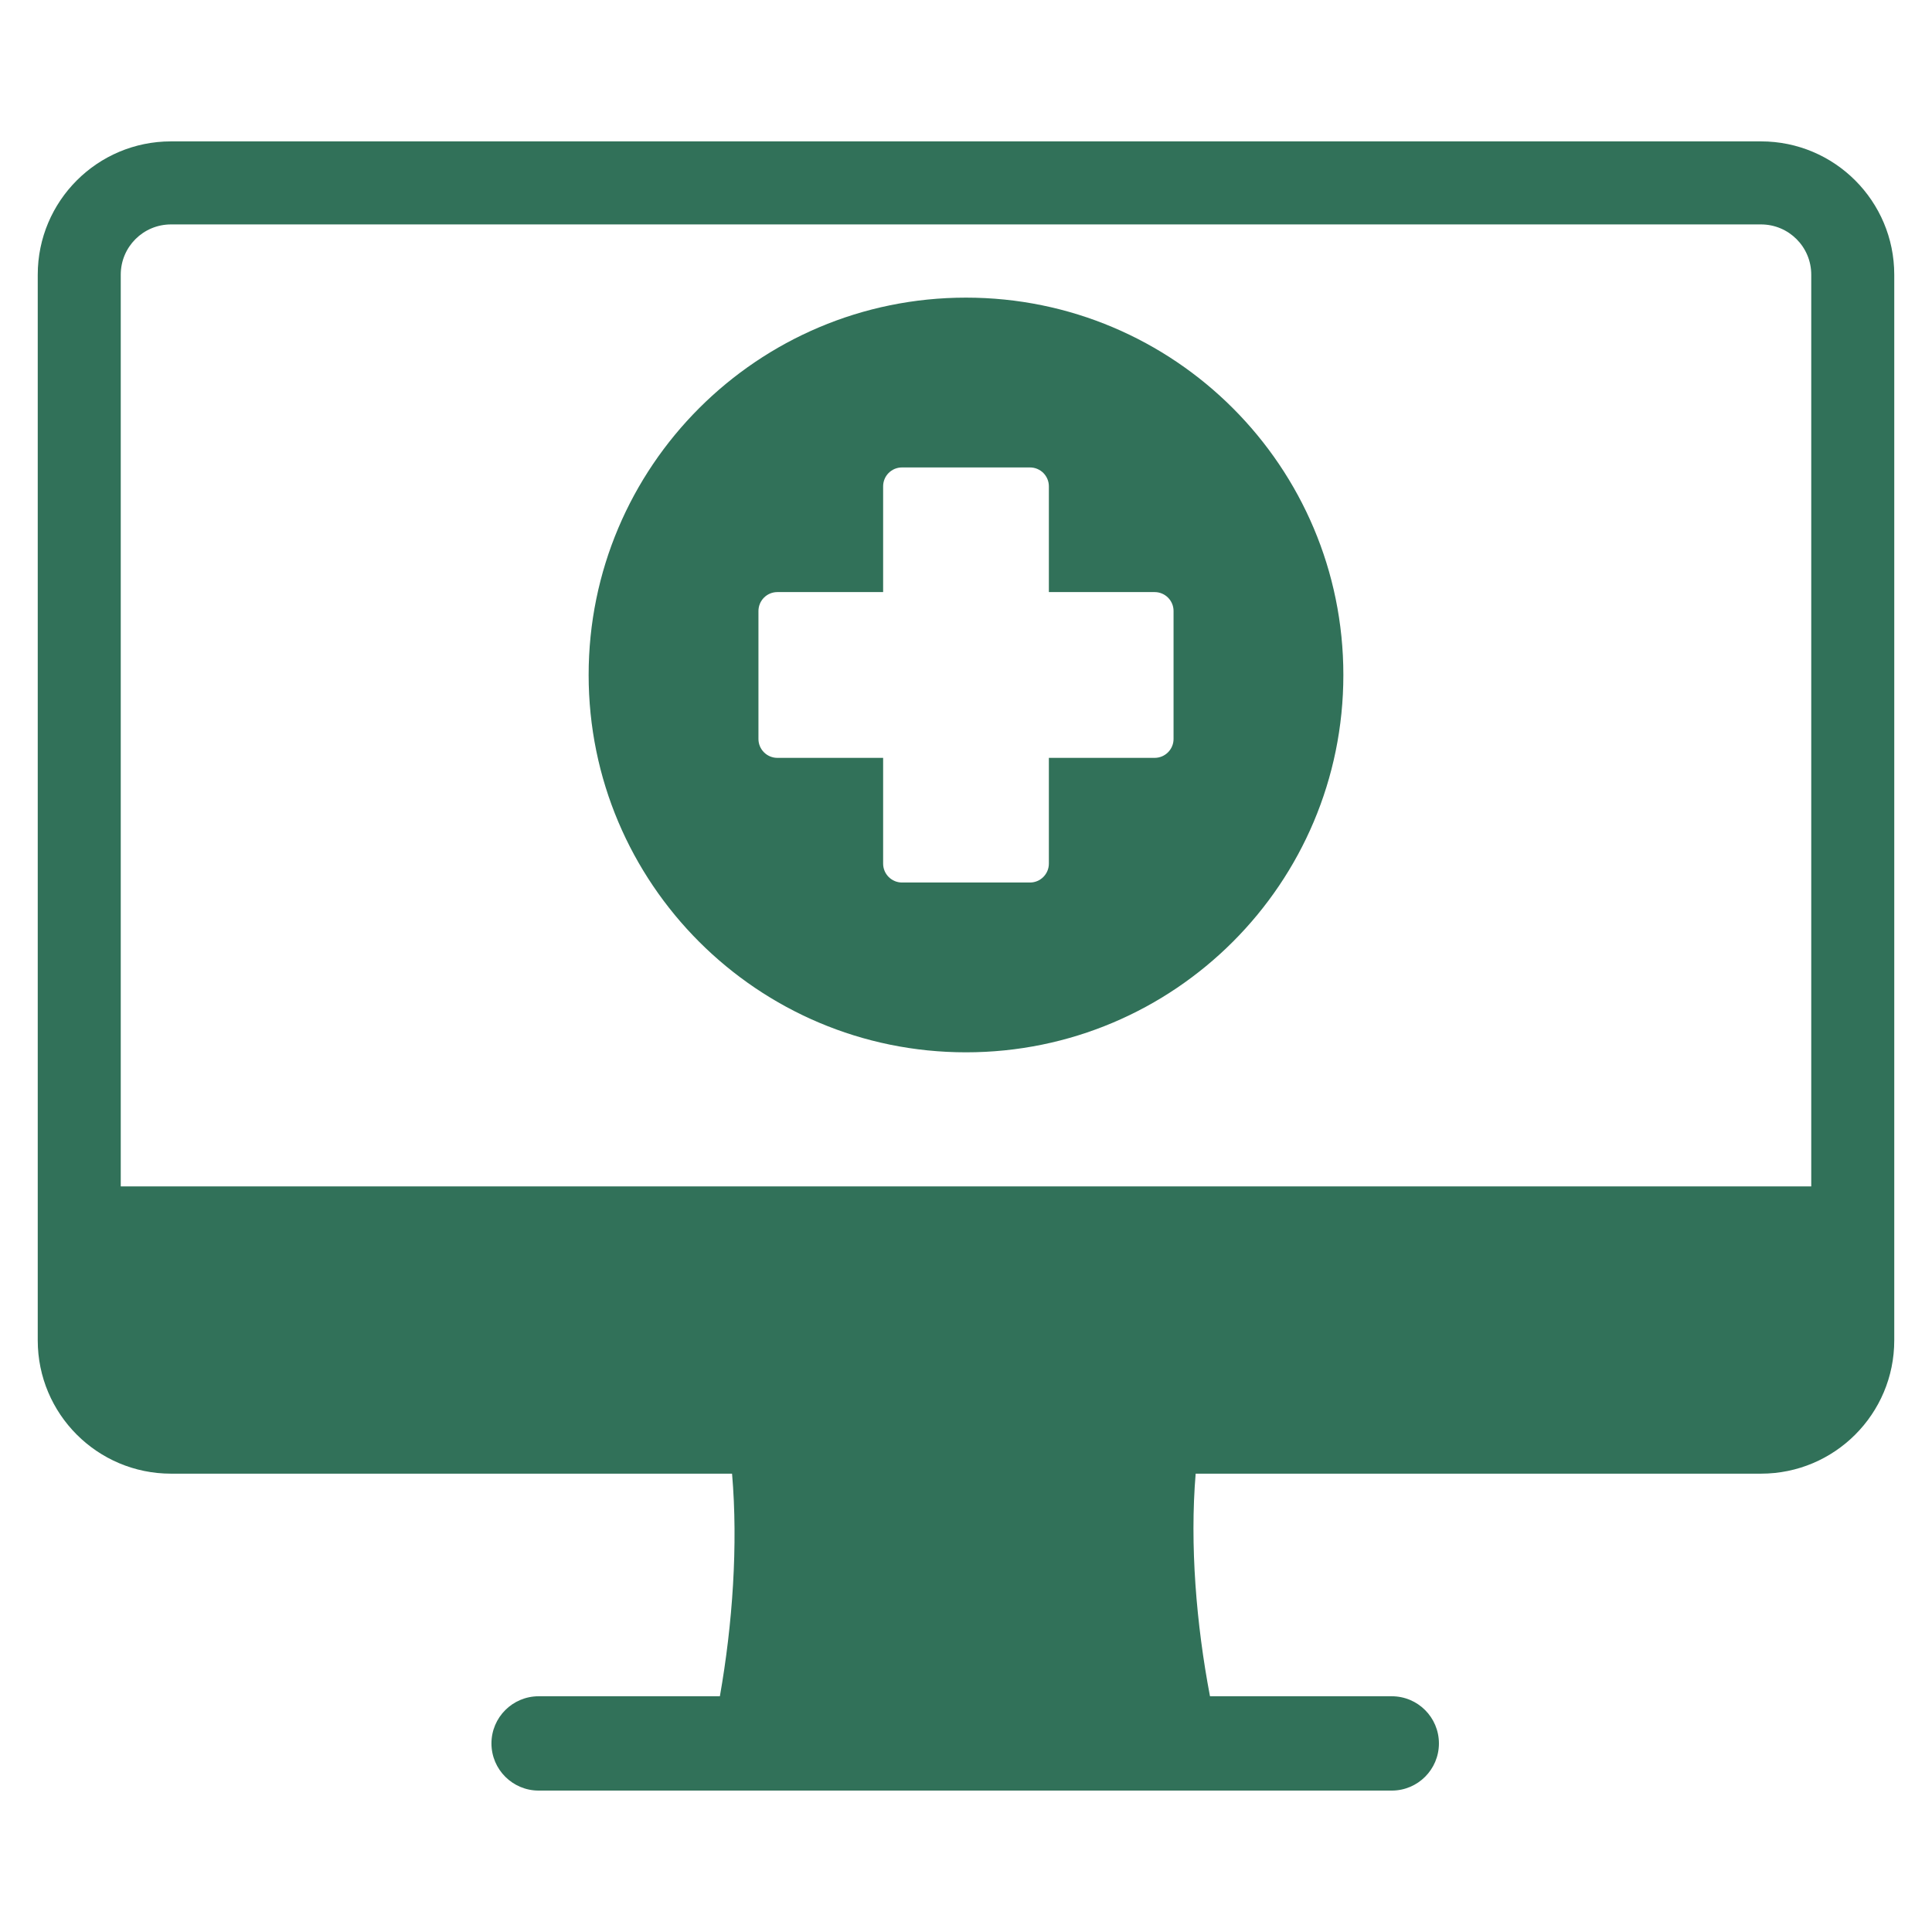 <svg width="56" height="56" viewBox="0 0 56 56" fill="none" xmlns="http://www.w3.org/2000/svg">
<path fill-rule="evenodd" clip-rule="evenodd" d="M15.613 51.901C14.858 51.901 14.245 51.289 14.245 50.534C14.245 49.779 14.858 49.167 15.613 49.167H20.866C21.233 47.086 21.397 44.782 21.219 42.715H4.957C2.823 42.715 1.094 40.985 1.094 38.852V7.962C1.094 5.828 2.823 4.098 4.957 4.098H51.043C53.177 4.098 54.906 5.828 54.906 7.962V38.851C54.906 40.985 53.177 42.715 51.043 42.715H34.657C34.484 44.782 34.676 47.086 35.072 49.167H40.341C41.096 49.167 41.708 49.779 41.708 50.534C41.708 51.289 41.096 51.901 40.341 51.901L15.613 51.901ZM38.938 19.564C38.938 13.524 34.041 8.627 28 8.627C21.959 8.627 17.062 13.524 17.062 19.564C17.062 25.605 21.959 30.502 28 30.502C34.041 30.502 38.938 25.605 38.938 19.564ZM29.855 13.549H26.144C25.999 13.549 25.86 13.607 25.758 13.709C25.655 13.812 25.598 13.951 25.598 14.096V17.162H22.531C22.386 17.162 22.247 17.22 22.145 17.322C22.042 17.425 21.985 17.564 21.984 17.709V21.42C21.984 21.721 22.23 21.967 22.531 21.967H25.598V25.033C25.598 25.334 25.843 25.58 26.145 25.58H29.856C30.157 25.58 30.402 25.334 30.402 25.033V21.967H33.469C33.77 21.967 34.016 21.721 34.016 21.42V17.709C34.016 17.407 33.77 17.162 33.469 17.162H30.402V14.095C30.402 13.95 30.344 13.812 30.242 13.709C30.139 13.607 30 13.549 29.855 13.549ZM4.957 6.505C4.151 6.505 3.5 7.156 3.5 7.962V34.388H52.5V7.962C52.5 7.156 51.849 6.505 51.043 6.505H4.957Z" fill="#317159"/>
</svg>
